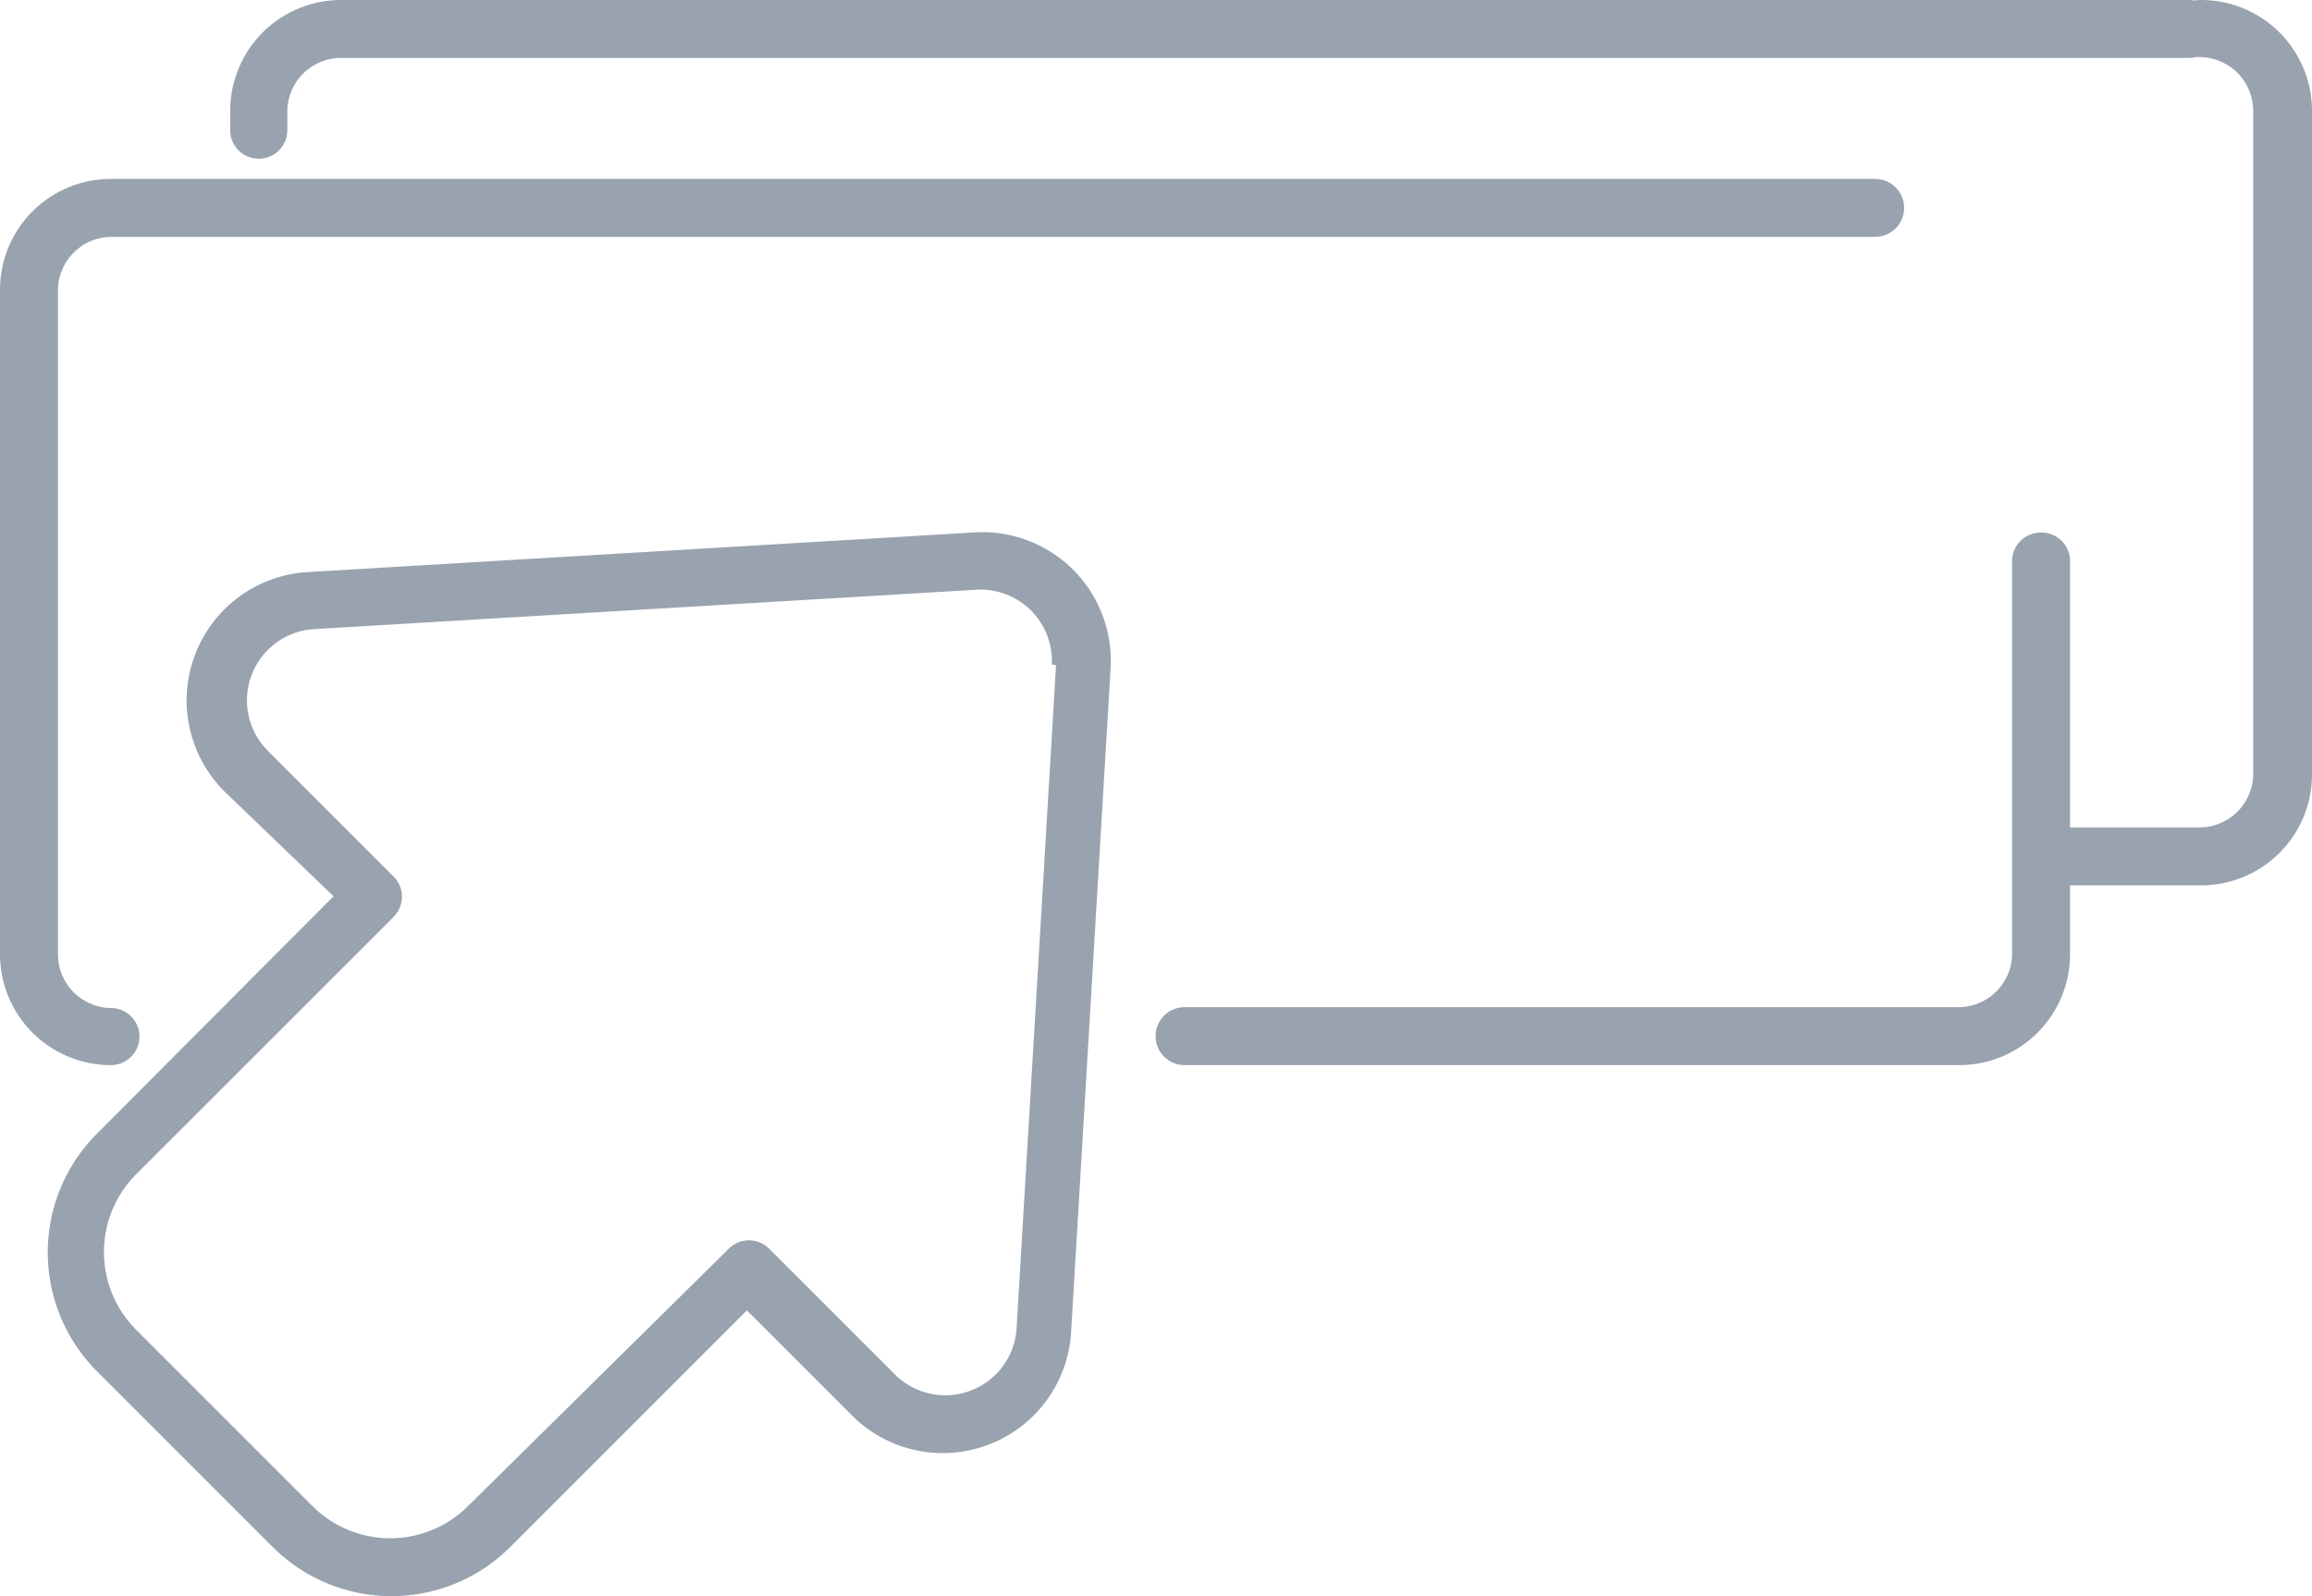 <svg xmlns="http://www.w3.org/2000/svg" viewBox="0 0 27.52 19">
  <g fill="#99a3af">
    <path d="M3.08 1.89a.34.34 0 00.34-.34v-.23a.64.64 0 01.63-.63h22a.345.345 0 100-.69h-22a1.32 1.32 0 00-1.31 1.32v.22a.34.34 0 00.34.35z"/>
    <path d="M25.85.34a.34.34 0 00.34.34.64.64 0 01.63.63v7.91a.64.64 0 01-.63.63h-1.83a.345.345 0 000 .69h1.84a1.32 1.32 0 001.32-1.32v-7.9A1.32 1.32 0 0026.19 0a.34.34 0 00-.34.34z"/>
    <g>
      <path d="M24.29 6.34a.34.34 0 00-.34.34v4.68a.64.64 0 01-.63.63H14.1a.345.345 0 000 .69h9.22a1.32 1.32 0 001.32-1.32V6.68a.34.34 0 00-.35-.34zM1.66 12.34a.34.34 0 00-.34-.34.64.64 0 01-.63-.63V3.45a.64.64 0 01.63-.63h21a.345.345 0 100-.69h-21A1.32 1.32 0 000 3.45v7.91a1.32 1.32 0 001.32 1.32.34.34 0 00.34-.34z"/>
      <path d="M11.57 6.34l-7.9.47a1.53 1.53 0 00-1 2.61l1.3 1.25-2.82 2.83a2 2 0 000 2.82l2.1 2.1a2 2 0 002.82 0l2.82-2.82 1.25 1.25a1.53 1.53 0 002.61-1l.47-7.9a1.53 1.53 0 00-1.65-1.61zm1 1.58l-.47 7.9a.85.85 0 01-1.44.55l-1.5-1.5a.34.34 0 00-.49 0l-3.1 3.06a1.31 1.31 0 01-1.85 0l-2.1-2.1a1.31 1.31 0 010-1.85l3.06-3.06a.34.34 0 000-.49l-1.5-1.5a.85.85 0 01.55-1.44l7.9-.47a.85.85 0 01.89.89z"/>
    </g>
  </g>
</svg>